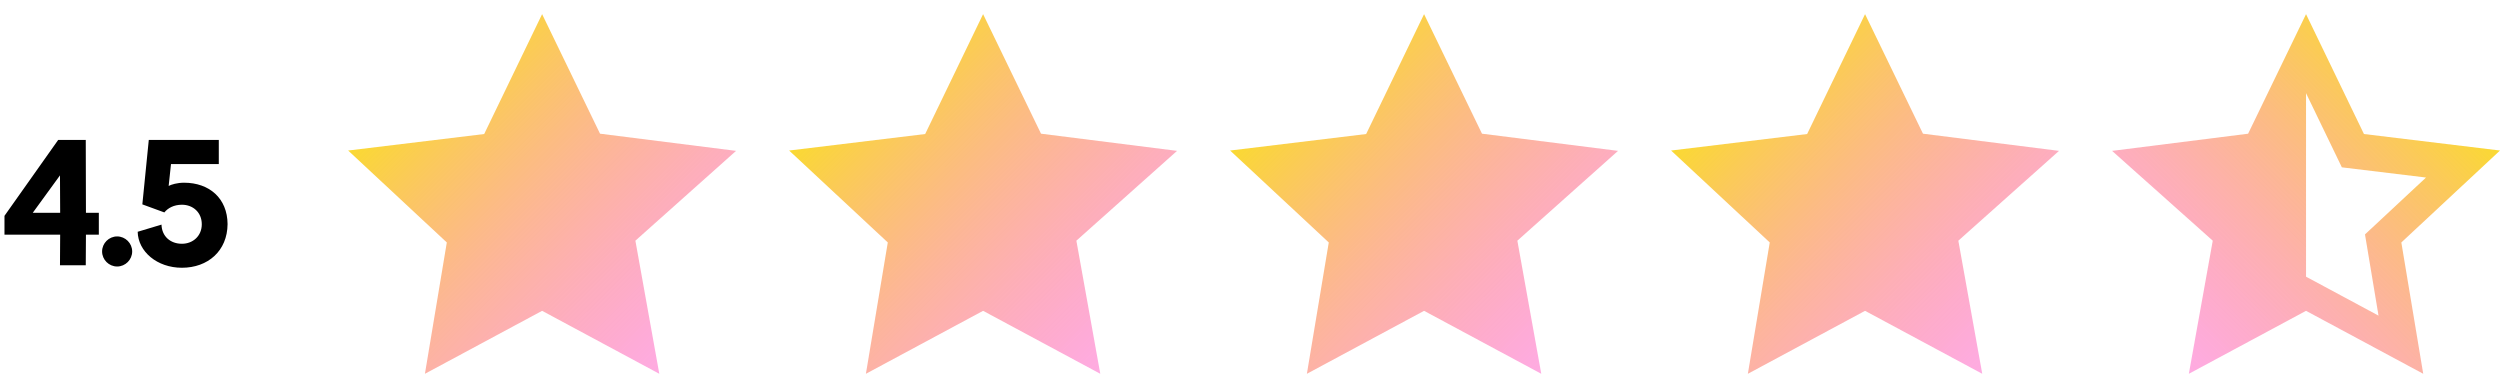 <svg xmlns="http://www.w3.org/2000/svg" width="754" height="117" viewBox="0 0 754 117" fill="none"><path d="M637 45.503L678.03 40.324L695.5 4.266L712.97 40.421L754 45.398L724.243 73.125L730.844 112.734L695.5 93.744L660.156 112.734L667.366 72.591L637 45.503ZM717.362 95.194L713.279 70.697L731.685 53.545L706.305 50.466L695.5 28.102V52.711V83.448L717.362 95.194Z" fill="url(#paint0_linear_599_3188)"></path><path d="M163.5 4.266L146.03 40.421L105 45.398L134.757 73.125L128.156 112.734L163.5 93.744L198.844 112.734L191.634 72.591L222 45.501L180.97 40.321L163.5 4.266Z" fill="url(#paint1_linear_599_3188)"></path><path d="M296.5 4.266L279.03 40.421L238 45.398L267.757 73.125L261.156 112.734L296.5 93.744L331.844 112.734L324.634 72.591L355 45.501L313.97 40.321L296.5 4.266Z" fill="url(#paint2_linear_599_3188)"></path><path d="M429.5 4.266L412.03 40.421L371 45.398L400.757 73.125L394.156 112.734L429.5 93.744L464.844 112.734L457.634 72.591L488 45.501L446.97 40.321L429.5 4.266Z" fill="url(#paint3_linear_599_3188)"></path><path d="M562.5 4.266L545.03 40.421L504 45.398L533.757 73.125L527.156 112.734L562.5 93.744L597.844 112.734L590.634 72.591L621 45.501L579.97 40.321L562.5 4.266Z" fill="url(#paint4_linear_599_3188)"></path><path d="M18.09 80H25.866L25.92 70.766H29.808V64.178H25.92L25.866 42.2H17.55L1.35 65.096V70.766H18.144L18.09 80ZM9.882 64.178L18.09 52.892L18.144 64.178H9.882ZM35.329 80.378C37.813 80.378 39.865 78.326 39.865 75.842C39.865 73.358 37.813 71.306 35.329 71.306C32.845 71.306 30.793 73.358 30.793 75.842C30.793 78.326 32.845 80.378 35.329 80.378ZM54.865 80.756C62.695 80.756 68.581 75.68 68.635 67.58C68.581 59.804 63.127 55.106 55.513 55.106C53.461 55.106 51.679 55.646 50.869 56.078L51.571 49.49H65.989V42.2H44.875L42.931 61.64L49.573 64.07C50.599 62.774 52.435 61.748 54.865 61.748C58.213 61.748 60.859 64.07 60.859 67.634C60.859 71.144 58.213 73.52 54.865 73.52C51.463 73.52 48.817 71.36 48.709 67.742L41.527 69.902C41.635 75.842 47.359 80.756 54.865 80.756Z" fill="black"></path><defs><linearGradient id="paint0_linear_599_3188" x1="695.5" y1="-13.986" x2="590.404" y2="91.404" gradientUnits="userSpaceOnUse"><stop stop-color="#FADA30"></stop><stop offset="1" stop-color="#FF40F7" stop-opacity="0.4"></stop></linearGradient><linearGradient id="paint1_linear_599_3188" x1="163.5" y1="-13.986" x2="268.596" y2="91.404" gradientUnits="userSpaceOnUse"><stop stop-color="#FADA30"></stop><stop offset="1" stop-color="#FF40F7" stop-opacity="0.4"></stop></linearGradient><linearGradient id="paint2_linear_599_3188" x1="296.5" y1="-13.986" x2="401.596" y2="91.404" gradientUnits="userSpaceOnUse"><stop stop-color="#FADA30"></stop><stop offset="1" stop-color="#FF40F7" stop-opacity="0.4"></stop></linearGradient><linearGradient id="paint3_linear_599_3188" x1="429.5" y1="-13.986" x2="534.596" y2="91.404" gradientUnits="userSpaceOnUse"><stop stop-color="#FADA30"></stop><stop offset="1" stop-color="#FF40F7" stop-opacity="0.4"></stop></linearGradient><linearGradient id="paint4_linear_599_3188" x1="562.5" y1="-13.986" x2="667.596" y2="91.404" gradientUnits="userSpaceOnUse"><stop stop-color="#FADA30"></stop><stop offset="1" stop-color="#FF40F7" stop-opacity="0.4"></stop></linearGradient></defs></svg>